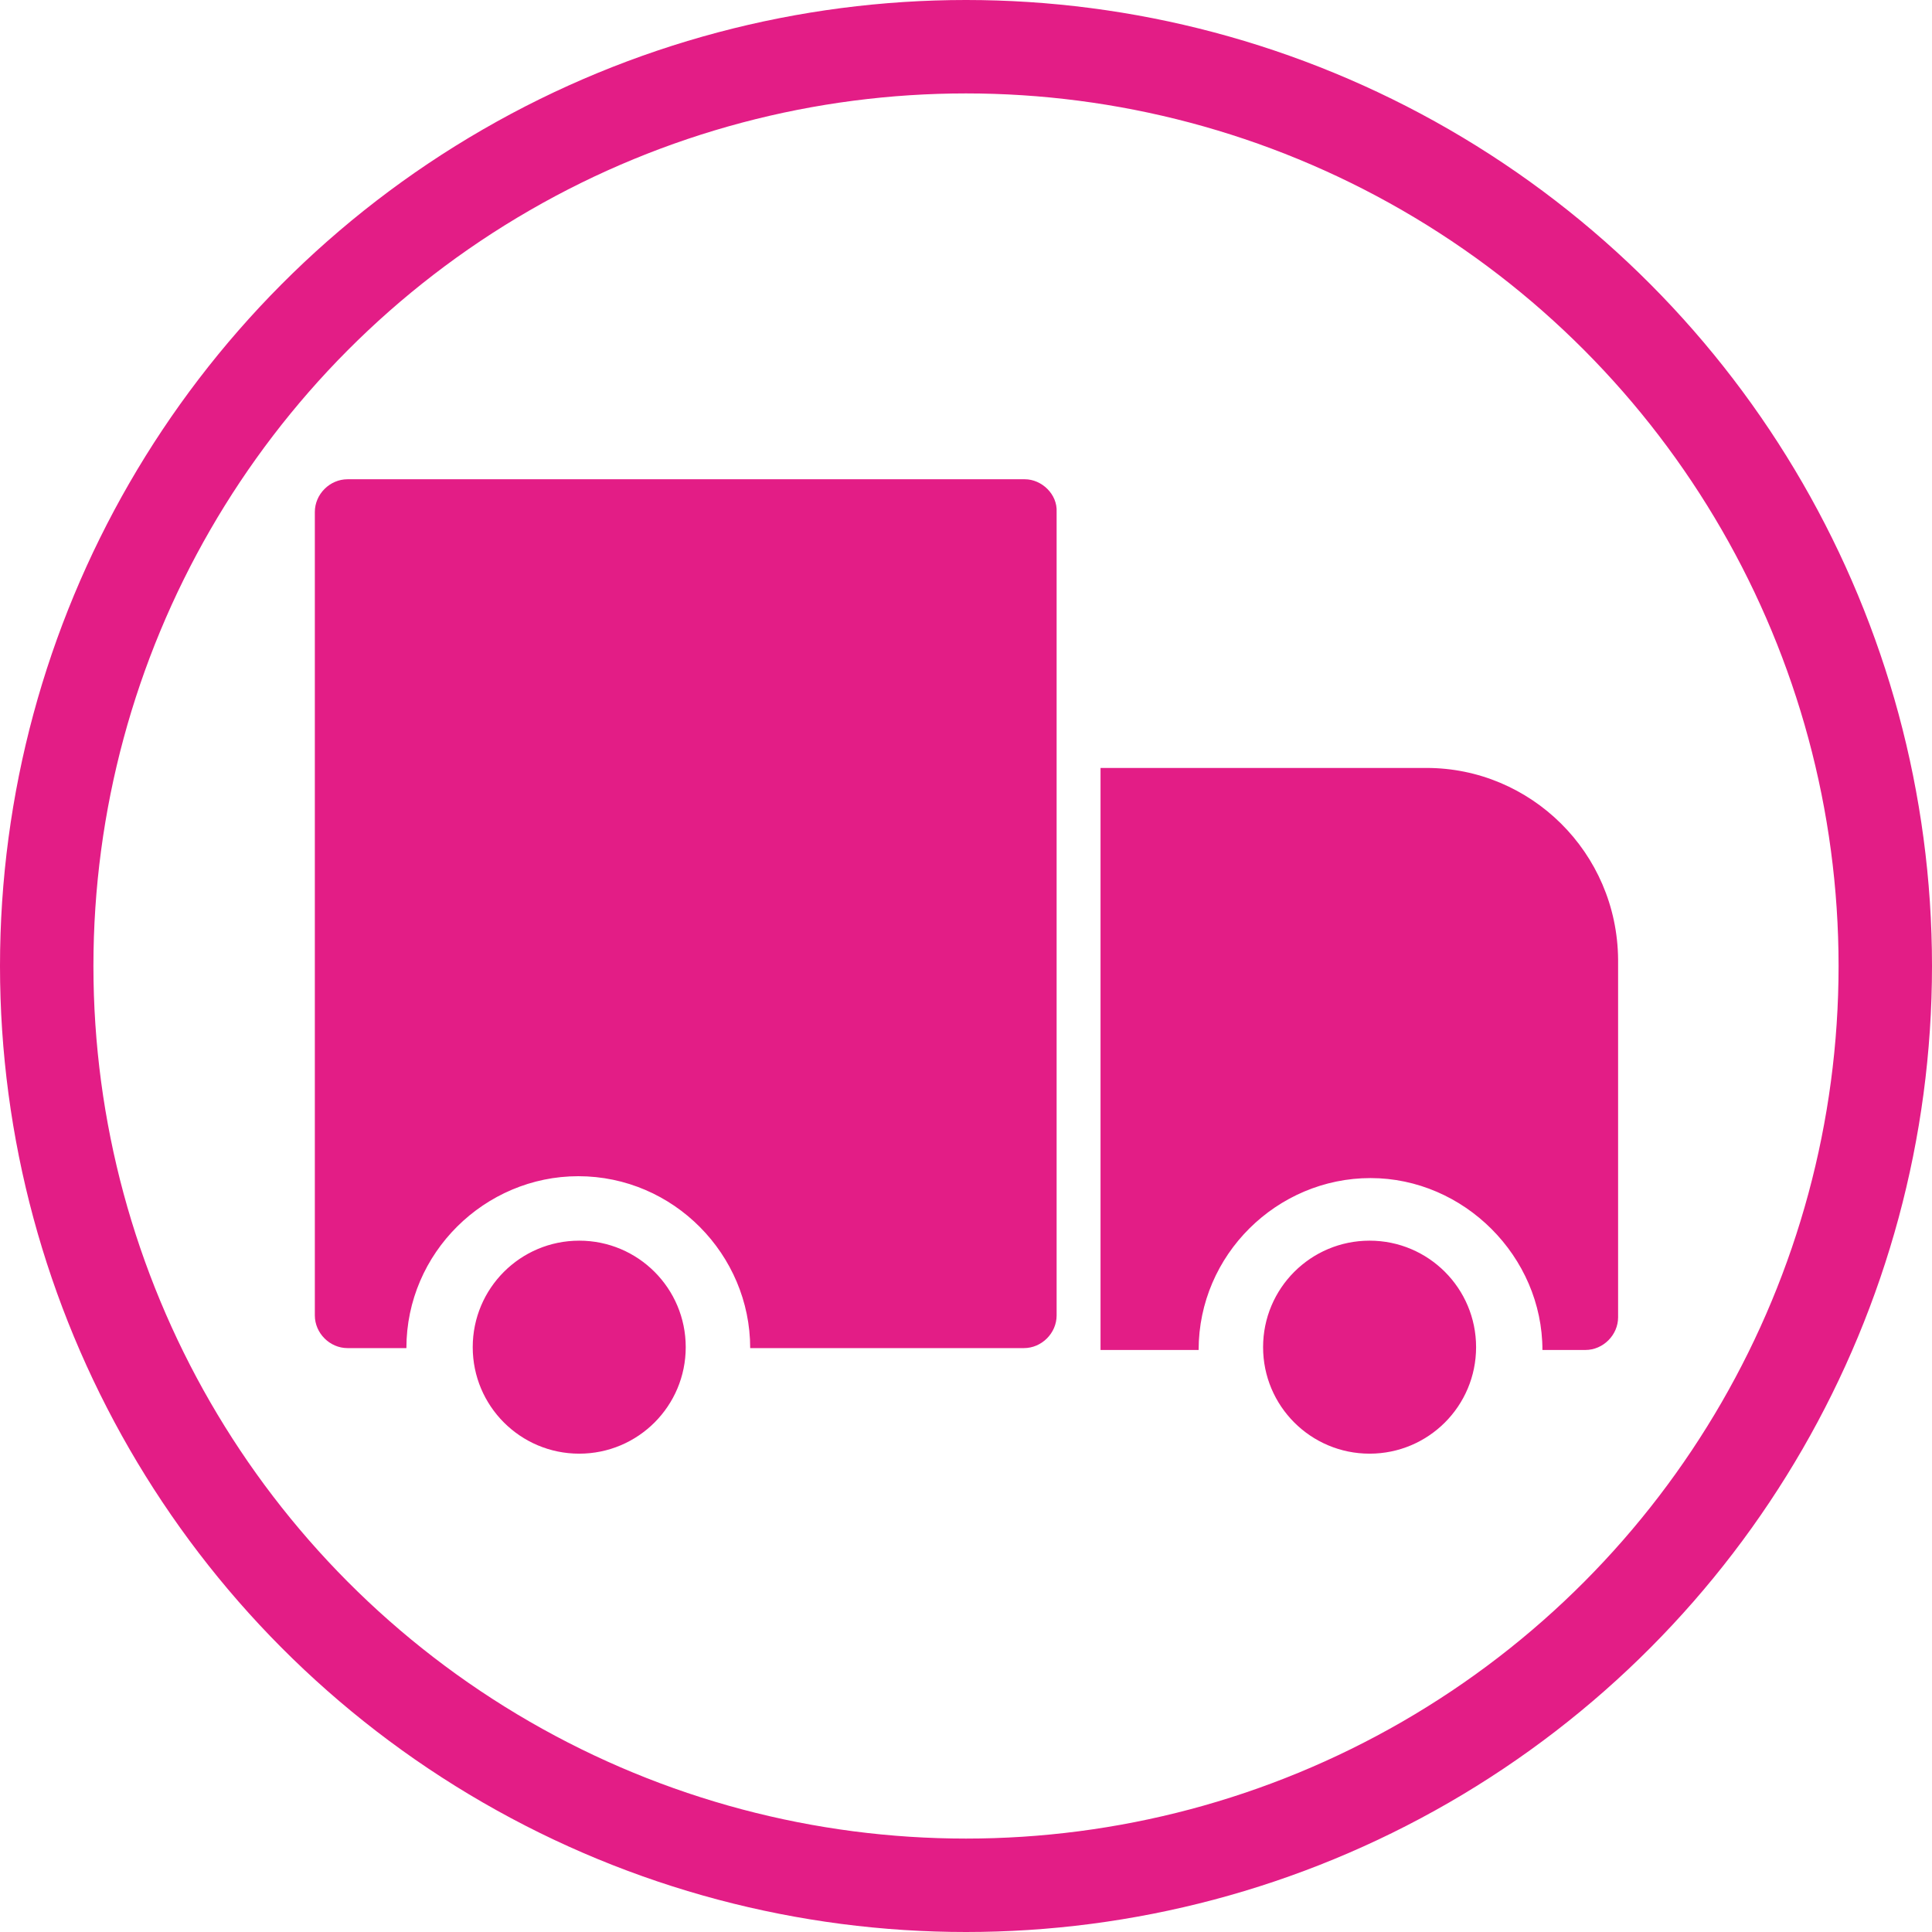 <?xml version="1.0" encoding="utf-8"?>
<!-- Generator: Adobe Illustrator 23.1.1, SVG Export Plug-In . SVG Version: 6.00 Build 0)  -->
<svg version="1.1" id="Calque_1" xmlns="http://www.w3.org/2000/svg" xmlns:xlink="http://www.w3.org/1999/xlink" x="0px" y="0px"
	 viewBox="0 0 20.68 20.68" style="enable-background:new 0 0 20.68 20.68;" xml:space="preserve">
<style type="text/css">
	.st0{fill:none;stroke:#E31D86;stroke-miterlimit:10;}
	.st1{fill:#E31D86;}
</style>
<title>mail</title>
<g>
	<circle class="st0" cx="10.34" cy="10.34" r="9.84"/>
</g>
<path class="st1" d="M7.34,14.42c0,0.63-0.51,1.14-1.14,1.14s-1.14-0.51-1.14-1.14s0.51-1.14,1.14-1.14
	C6.83,13.28,7.34,13.79,7.34,14.42z M14.66,13.28c-0.63,0-1.14,0.51-1.14,1.14s0.51,1.14,1.14,1.14s1.14-0.51,1.14-1.14
	S15.29,13.28,14.66,13.28z M10.97,5.13H3.72c-0.19,0-0.35,0.16-0.35,0.35v8.6c0,0.19,0.16,0.35,0.35,0.35h0.63
	c0-1.02,0.84-1.84,1.84-1.84c1.02,0,1.84,0.84,1.84,1.84h2.93c0.19,0,0.35-0.16,0.35-0.35v-8.6C11.32,5.29,11.15,5.13,10.97,5.13z
	 M15.27,8.22h-3.49v6.23h1.05c0-1.02,0.84-1.84,1.84-1.84s1.84,0.84,1.84,1.84h0.46c0.19,0,0.35-0.16,0.35-0.35v-3.83
	C17.31,9.12,16.38,8.22,15.27,8.22z"/>
</svg>
